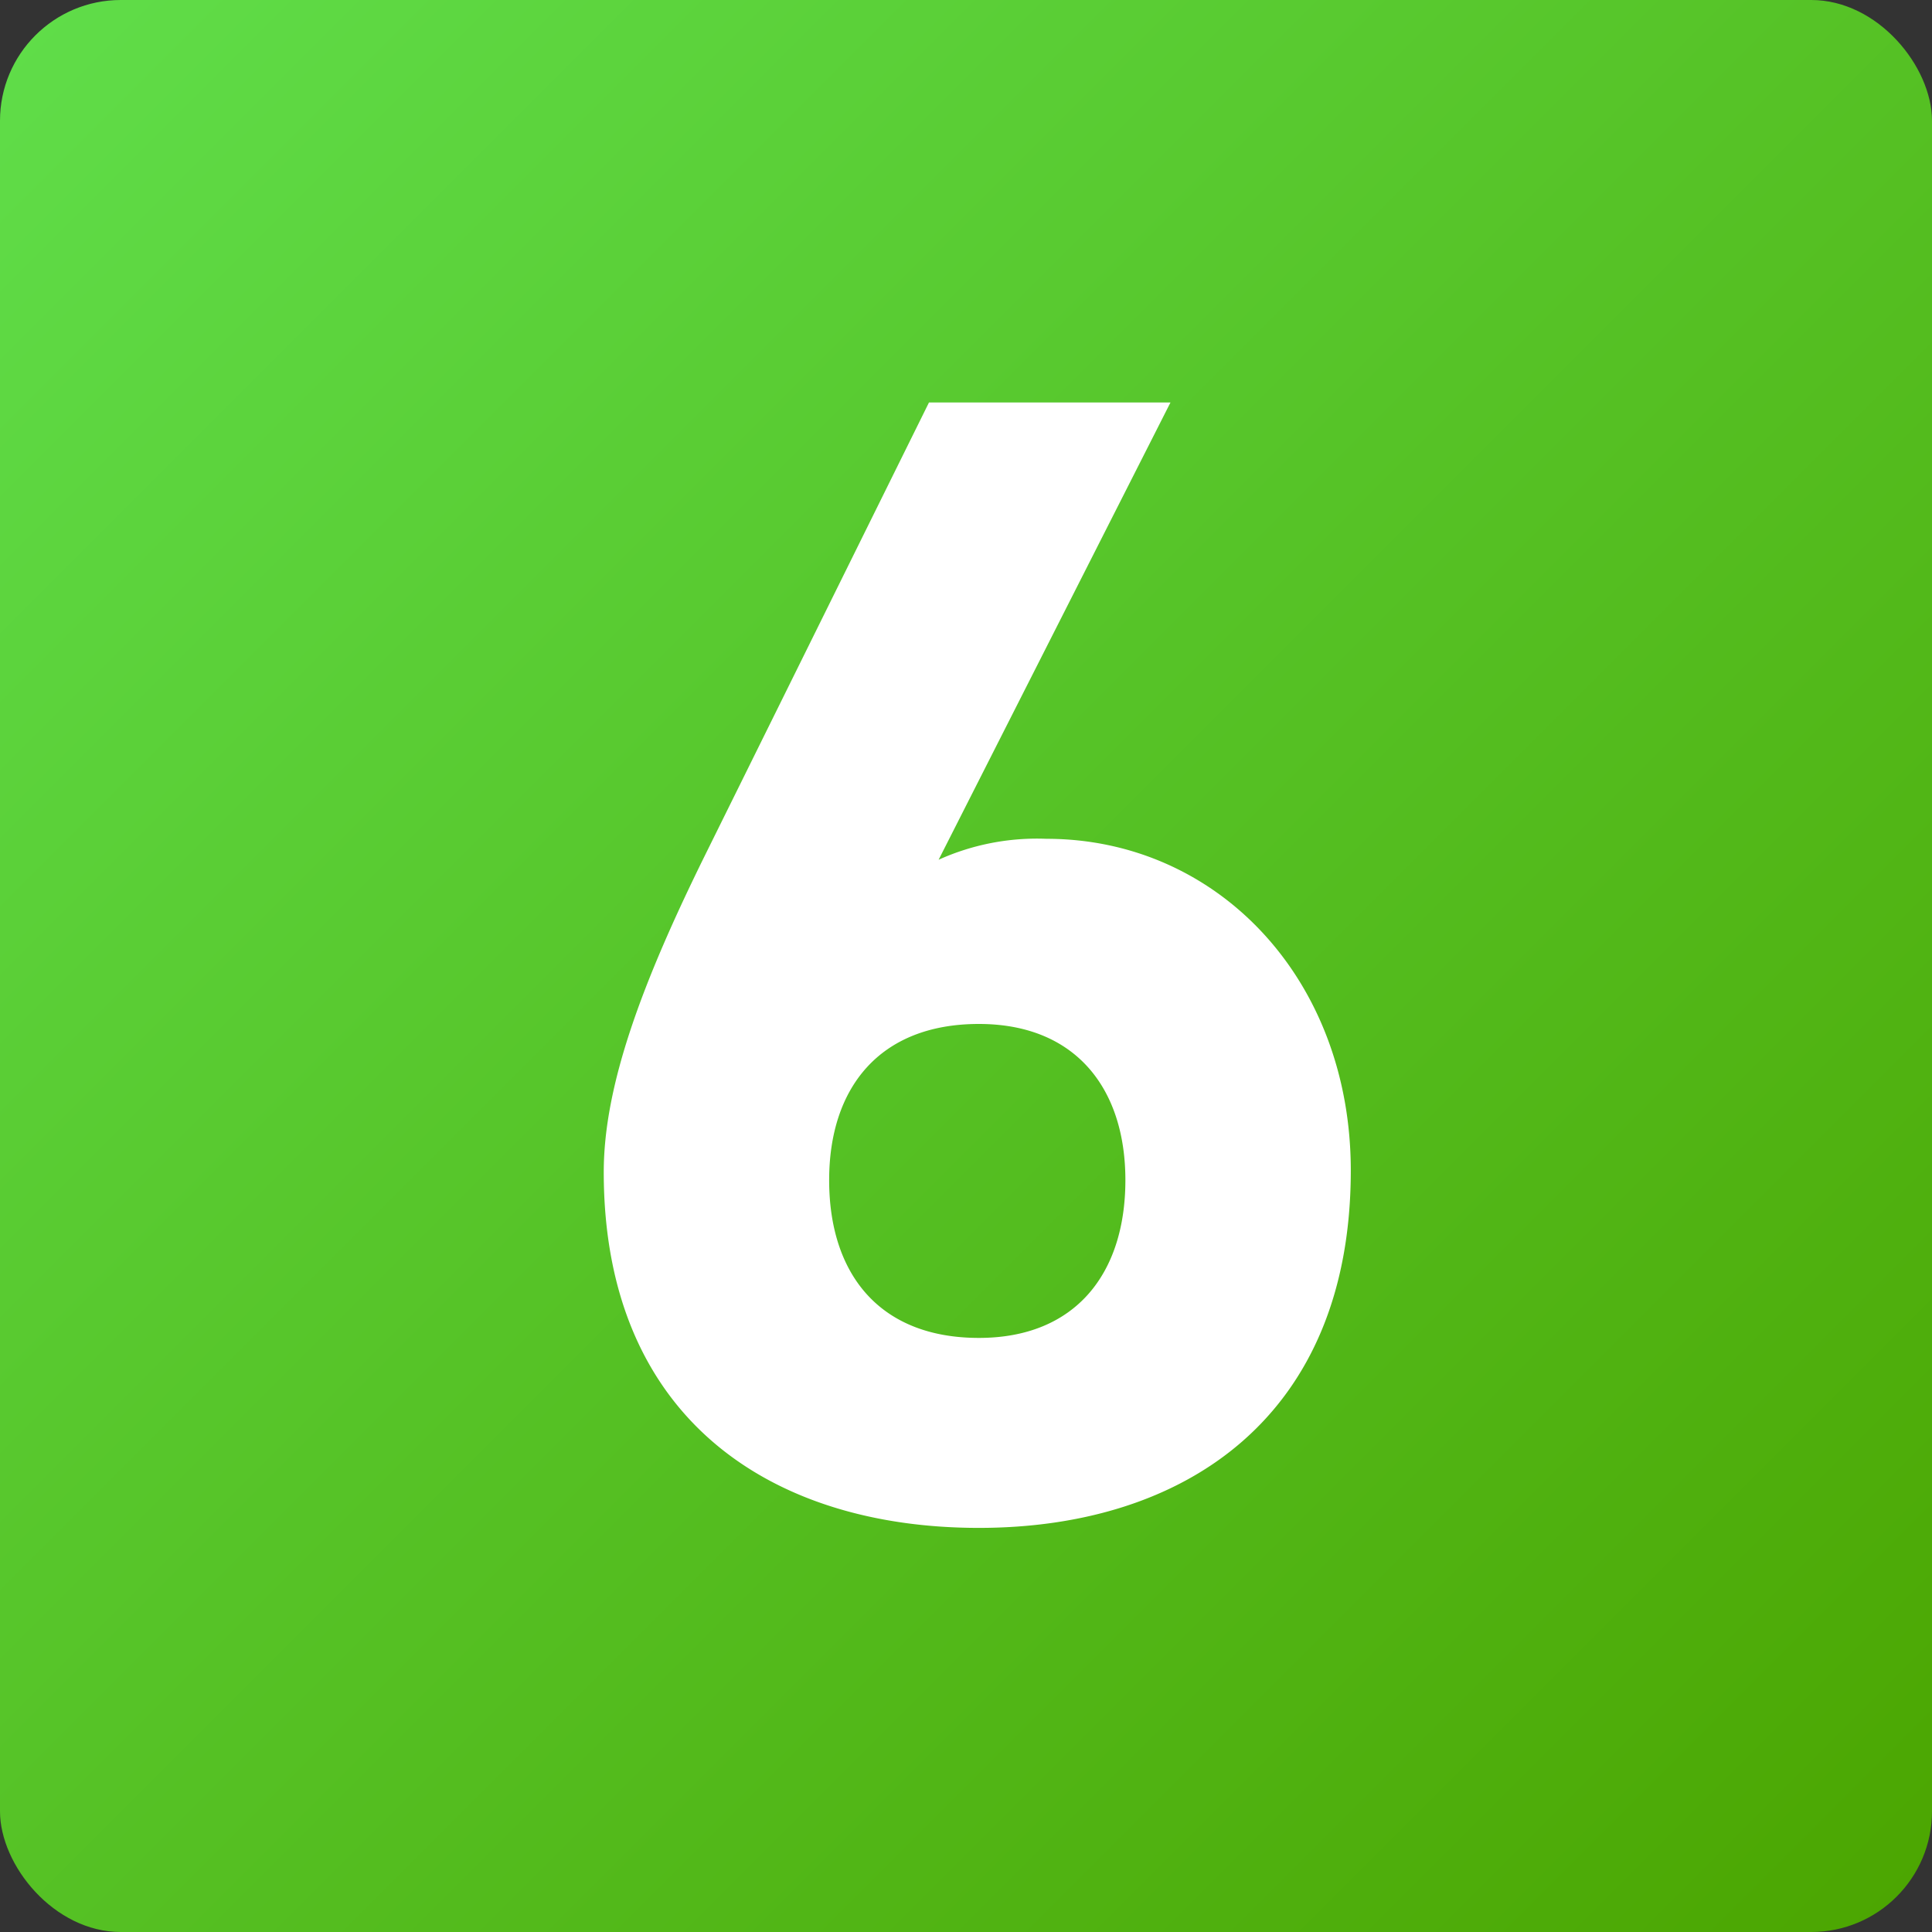 <svg xmlns="http://www.w3.org/2000/svg" xmlns:xlink="http://www.w3.org/1999/xlink" width="48" height="48" viewBox="0 0 48 48"><rect x="0" y="0" width="48" height="48" fill="#333333" stroke="none"/><defs><style>.a{fill:url(#a);}.b{fill:#fff;}</style><linearGradient id="a" x1="1" y1="1" x2="0" gradientUnits="objectBoundingBox"><stop offset="0" stop-color="#4ba500"/><stop offset="1" stop-color="#60de4a"/></linearGradient></defs><g transform="translate(-148 -2519)"><rect class="a" width="48" height="48" rx="3" transform="translate(148 2519)"/><path class="b" d="M15.6-27.6h-6L4.04-16.36C2.48-13.2,1.52-10.64,1.52-8.48,1.52-2.36,5.68.36,10.84.36c5.12,0,9.24-2.76,9.24-8.88,0-4.76-3.32-8.24-7.56-8.24a5.947,5.947,0,0,0-2.68.52ZM7.12-8.28c0-2.28,1.24-3.88,3.72-3.88,2.4,0,3.64,1.6,3.64,3.88,0,2.32-1.24,3.92-3.64,3.92C8.36-4.36,7.12-5.96,7.12-8.28Z" transform="translate(161.48 2556.6)"/></g></svg>